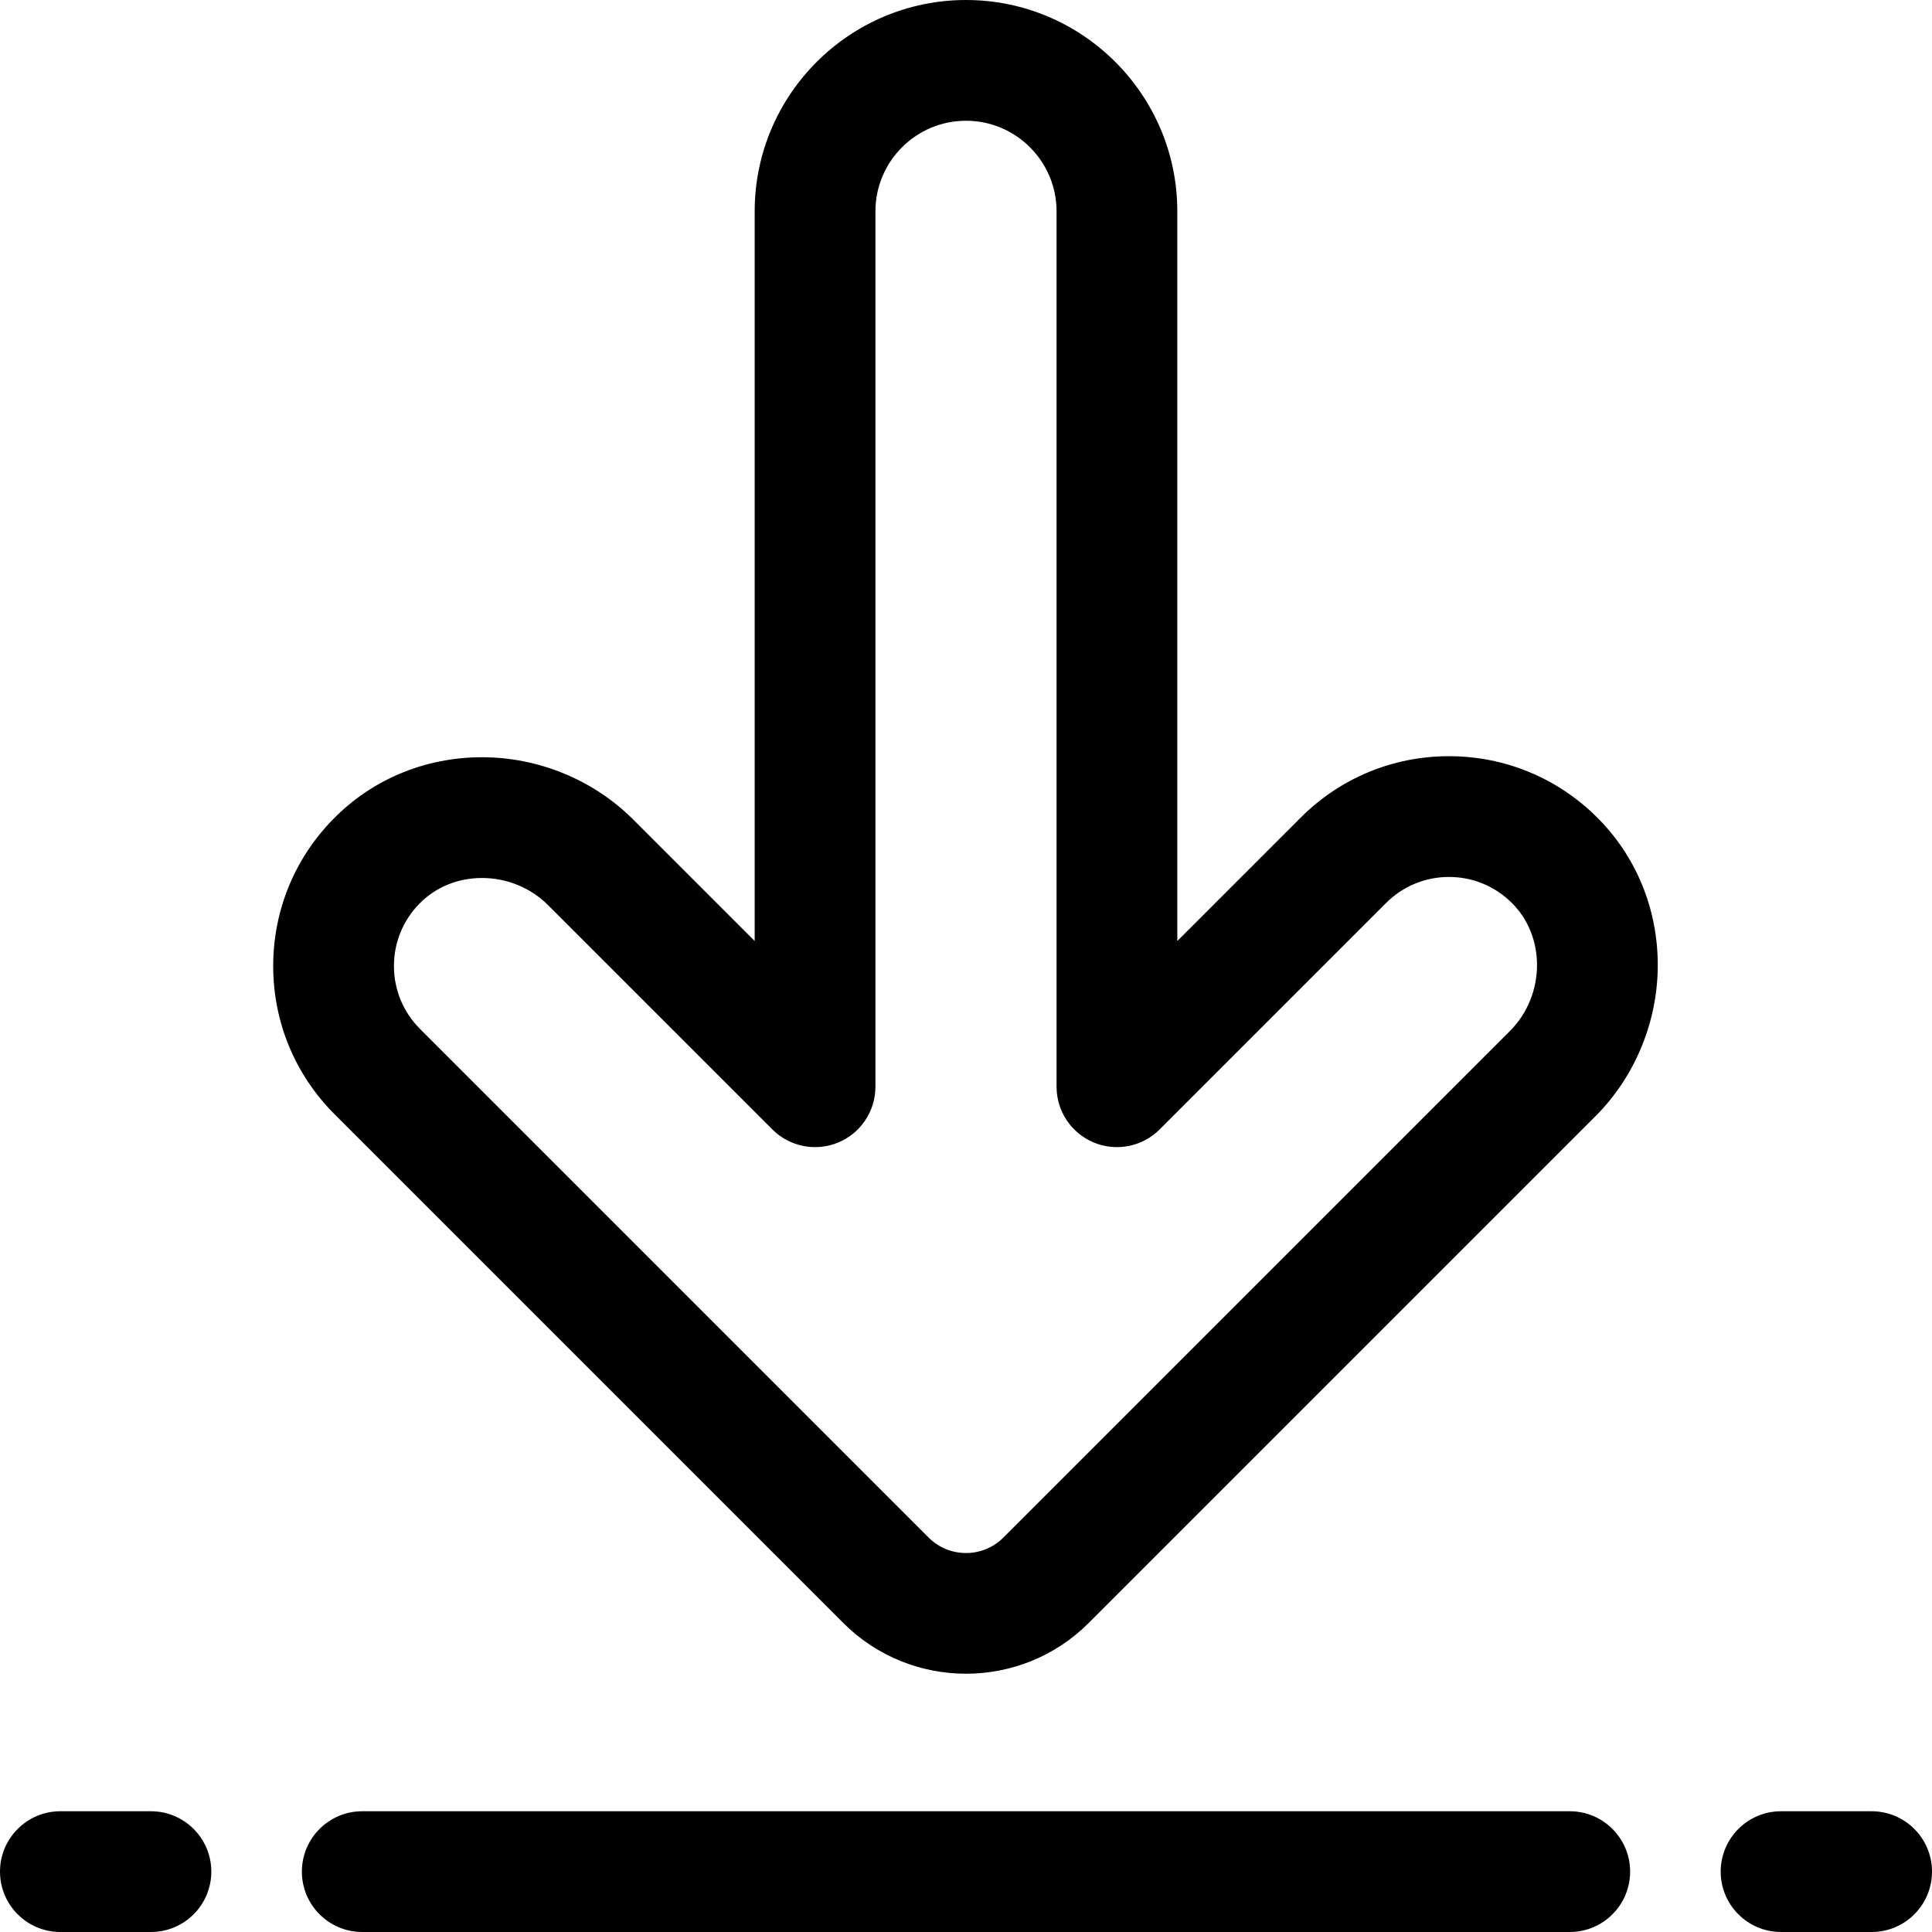 <svg id="Layer_1" enable-background="new 0 0 512 512" height="512" viewBox="0 0 512 512" width="512" xmlns="http://www.w3.org/2000/svg"><g><path d="m496 512h-24c-8.836 0-16-7.164-16-16s7.164-16 16-16h24c8.836 0 16 7.164 16 16s-7.164 16-16 16z"/><path d="m40 512h-24c-8.836 0-16-7.164-16-16s7.164-16 16-16h24c8.836 0 16 7.164 16 16s-7.164 16-16 16z"/><path d="m416 512h-320c-8.836 0-16-7.164-16-16s7.164-16 16-16h320c8.836 0 16 7.164 16 16s-7.164 16-16 16z"/><path d="m256 443.552c-11.78 0-23.56-4.484-32.527-13.452l-134.786-134.787c-10.503-10.502-16.287-24.463-16.287-39.313 0-14.708 5.688-28.573 16.017-39.042 10.31-10.451 24.214-16.233 39.151-16.284h.189c14.966 0 29.552 6.009 40.05 16.507l32.193 32.192v-193.373c0-30.878 25.122-56 56-56s56 25.122 56 56v193.373l32.687-32.687c10.501-10.502 24.463-16.286 39.313-16.286 14.708 0 28.573 5.688 39.042 16.017 10.45 10.31 16.233 24.214 16.284 39.151.051 15.032-5.966 29.698-16.507 40.24l-134.292 134.292c-8.967 8.968-20.747 13.452-32.527 13.452zm-128.239-210.879c-.028 0-.056 0-.084 0-6.349.021-12.202 2.421-16.479 6.758-4.383 4.443-6.797 10.327-6.797 16.569 0 6.302 2.456 12.228 6.914 16.686l134.785 134.787c5.459 5.459 14.341 5.459 19.8 0l134.292-134.292c4.556-4.557 7.157-10.937 7.134-17.504-.021-6.349-2.421-12.202-6.758-16.479-4.443-4.383-10.327-6.797-16.569-6.797-6.302 0-12.228 2.456-16.687 6.914l-60 60c-4.575 4.577-11.456 5.945-17.437 3.469-5.977-2.478-9.875-8.313-9.875-14.784v-232c0-13.234-10.767-24-24-24-13.234 0-24 10.766-24 24v232c0 6.471-3.898 12.306-9.877 14.782-5.978 2.476-12.861 1.108-17.437-3.469l-59.506-59.505c-4.536-4.537-10.882-7.135-17.419-7.135z"/></g></svg>